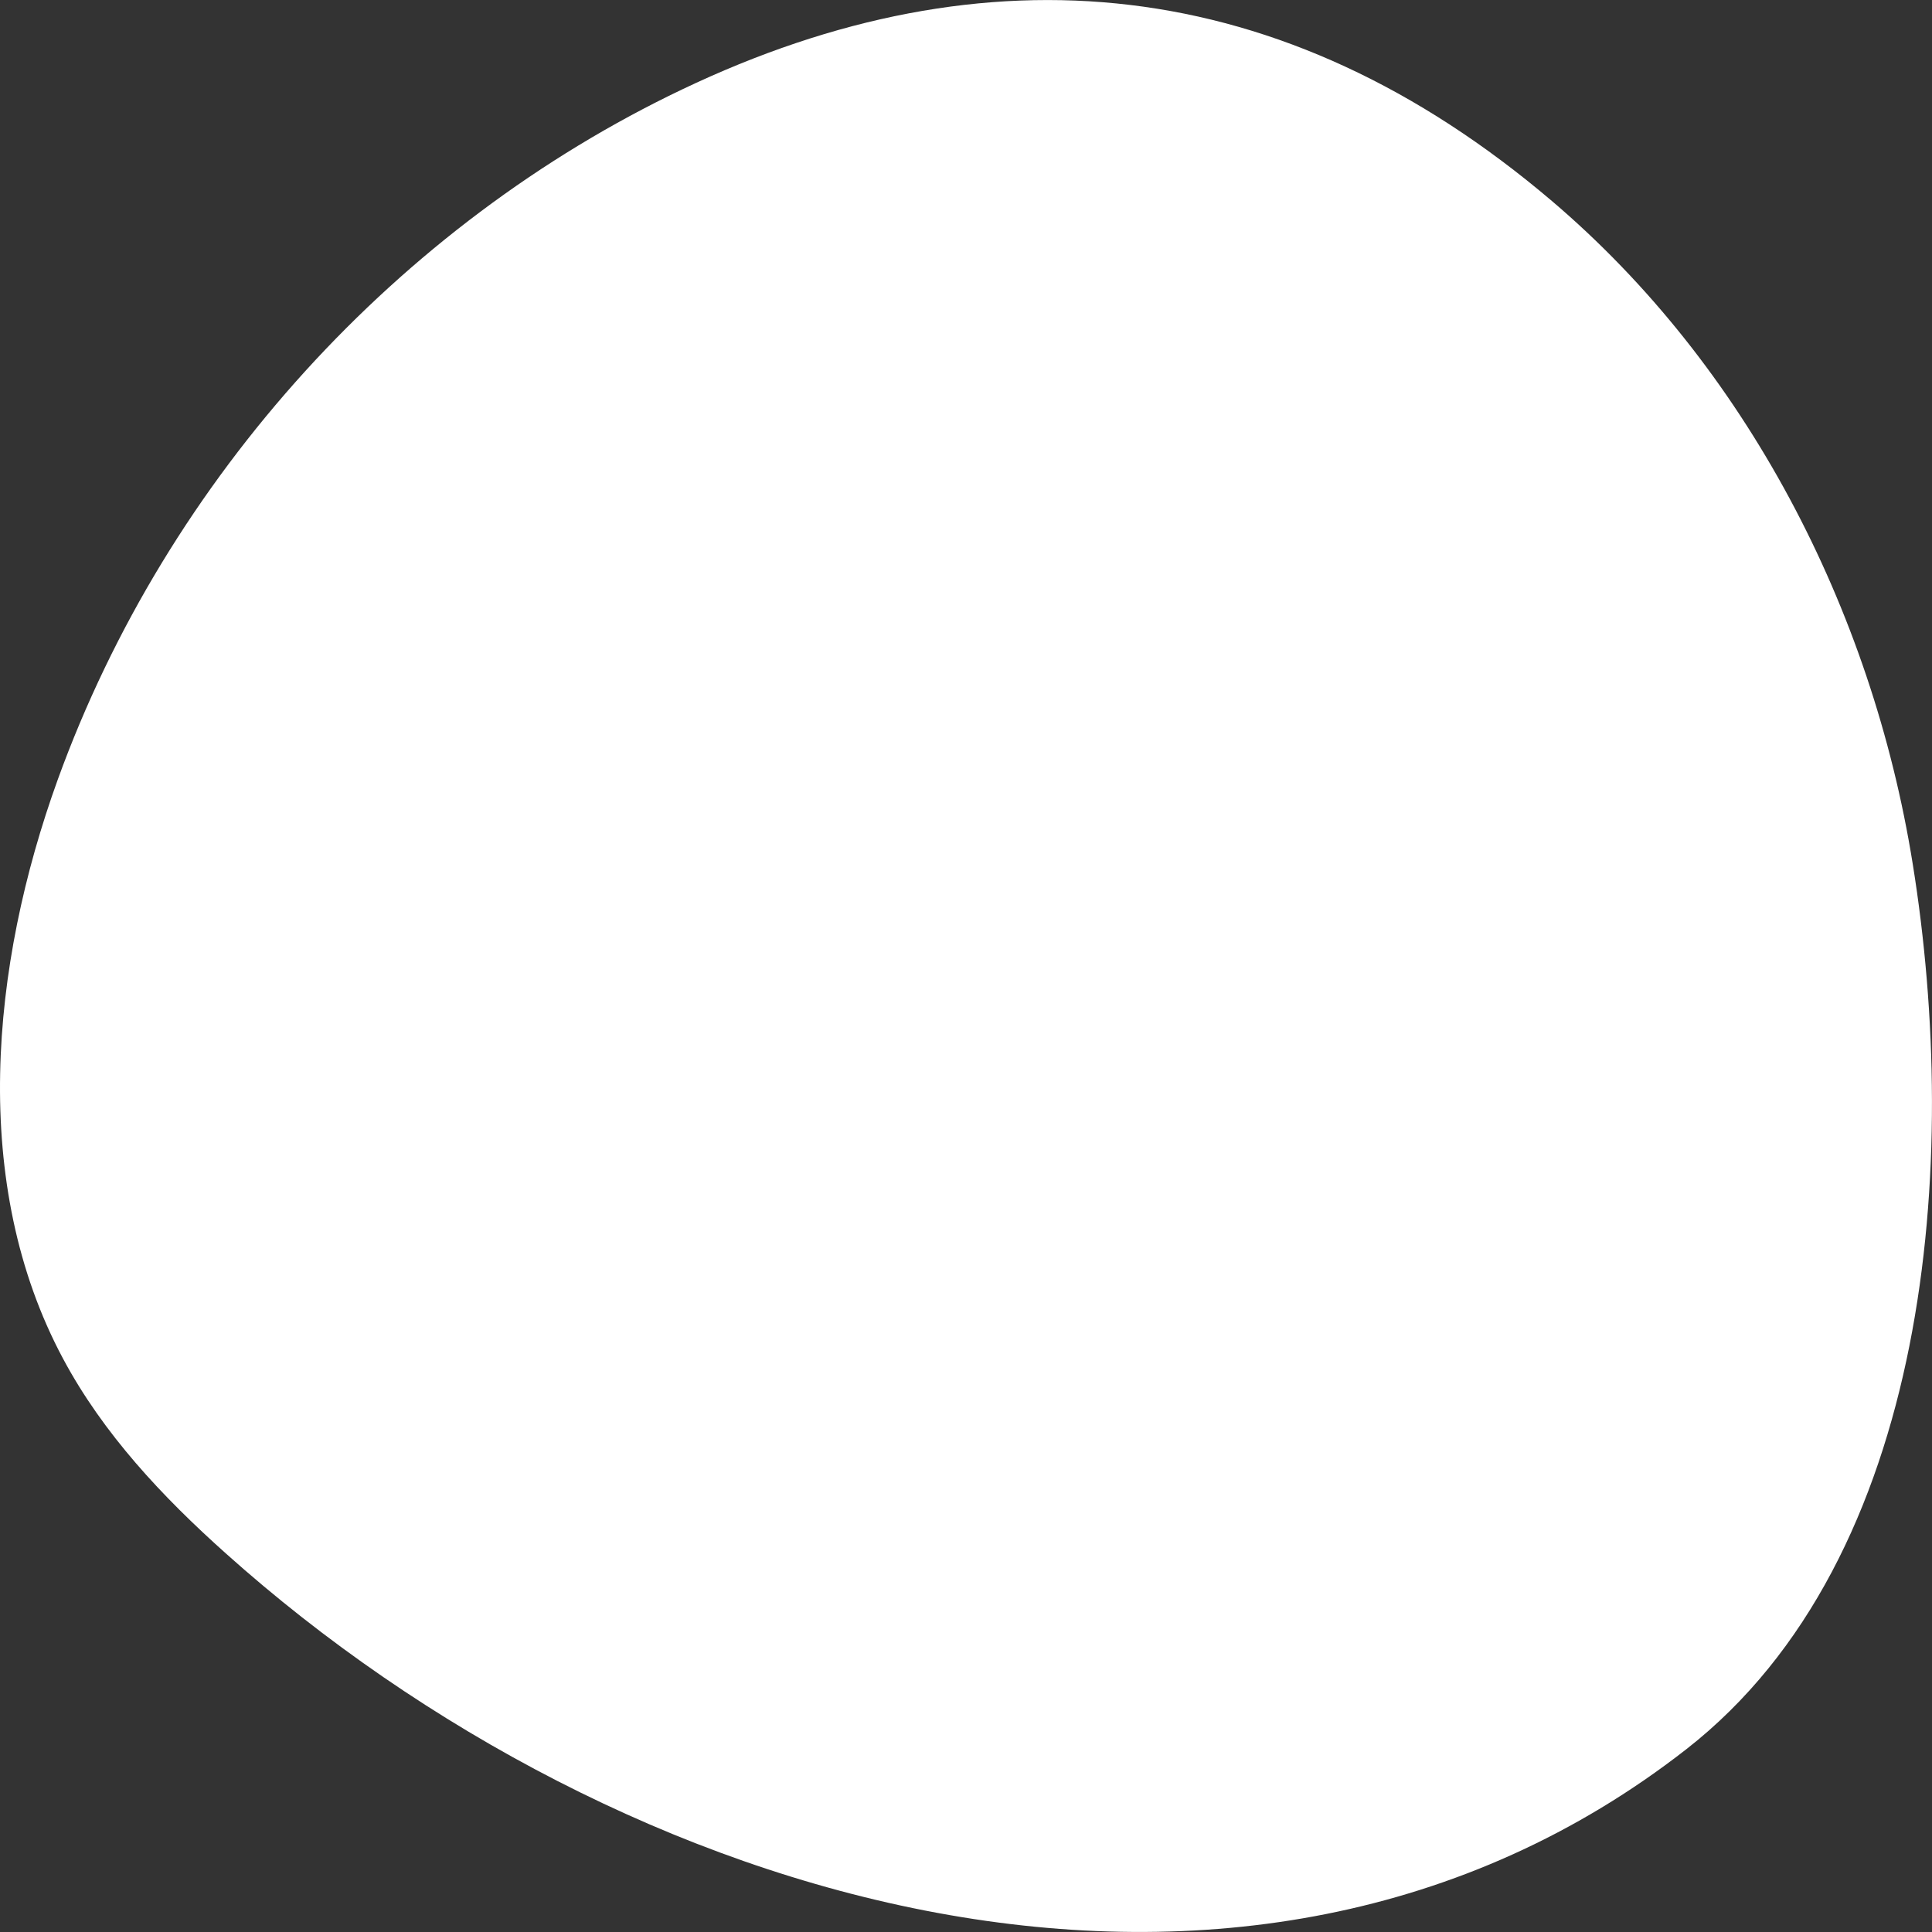 <?xml version="1.0" encoding="UTF-8"?> <!-- Creator: CorelDRAW 2018 (64-Bit) --> <svg xmlns="http://www.w3.org/2000/svg" xmlns:xlink="http://www.w3.org/1999/xlink" xml:space="preserve" width="100px" height="100px" style="shape-rendering:geometricPrecision; text-rendering:geometricPrecision; image-rendering:optimizeQuality; fill-rule:evenodd; clip-rule:evenodd" viewBox="0 0 8.621 8.621"><rect x="0" y="0" width="8.621" height="8.621" fill="#333333" stroke="none"/> <defs> <style type="text/css"> <![CDATA[ .fil0 {fill:white;fill-rule:nonzero} ]]> </style> </defs> <g id="Слой_x0020_1">  <path class="fil0" d="M0.258 3.478c-0.301,0.832 -0.393,1.806 0.023,2.584 0.18,0.337 0.445,0.618 0.727,0.87 1.753,1.569 4.539,2.416 6.516,0.874 1.095,-0.854 1.224,-2.628 1.011,-3.951 -0.183,-1.141 -0.747,-2.224 -1.61,-2.958 -1.201,-1.021 -2.524,-1.146 -3.881,-0.498 -1.264,0.603 -2.296,1.727 -2.786,3.079l0 0z"></path> </g> </svg> 